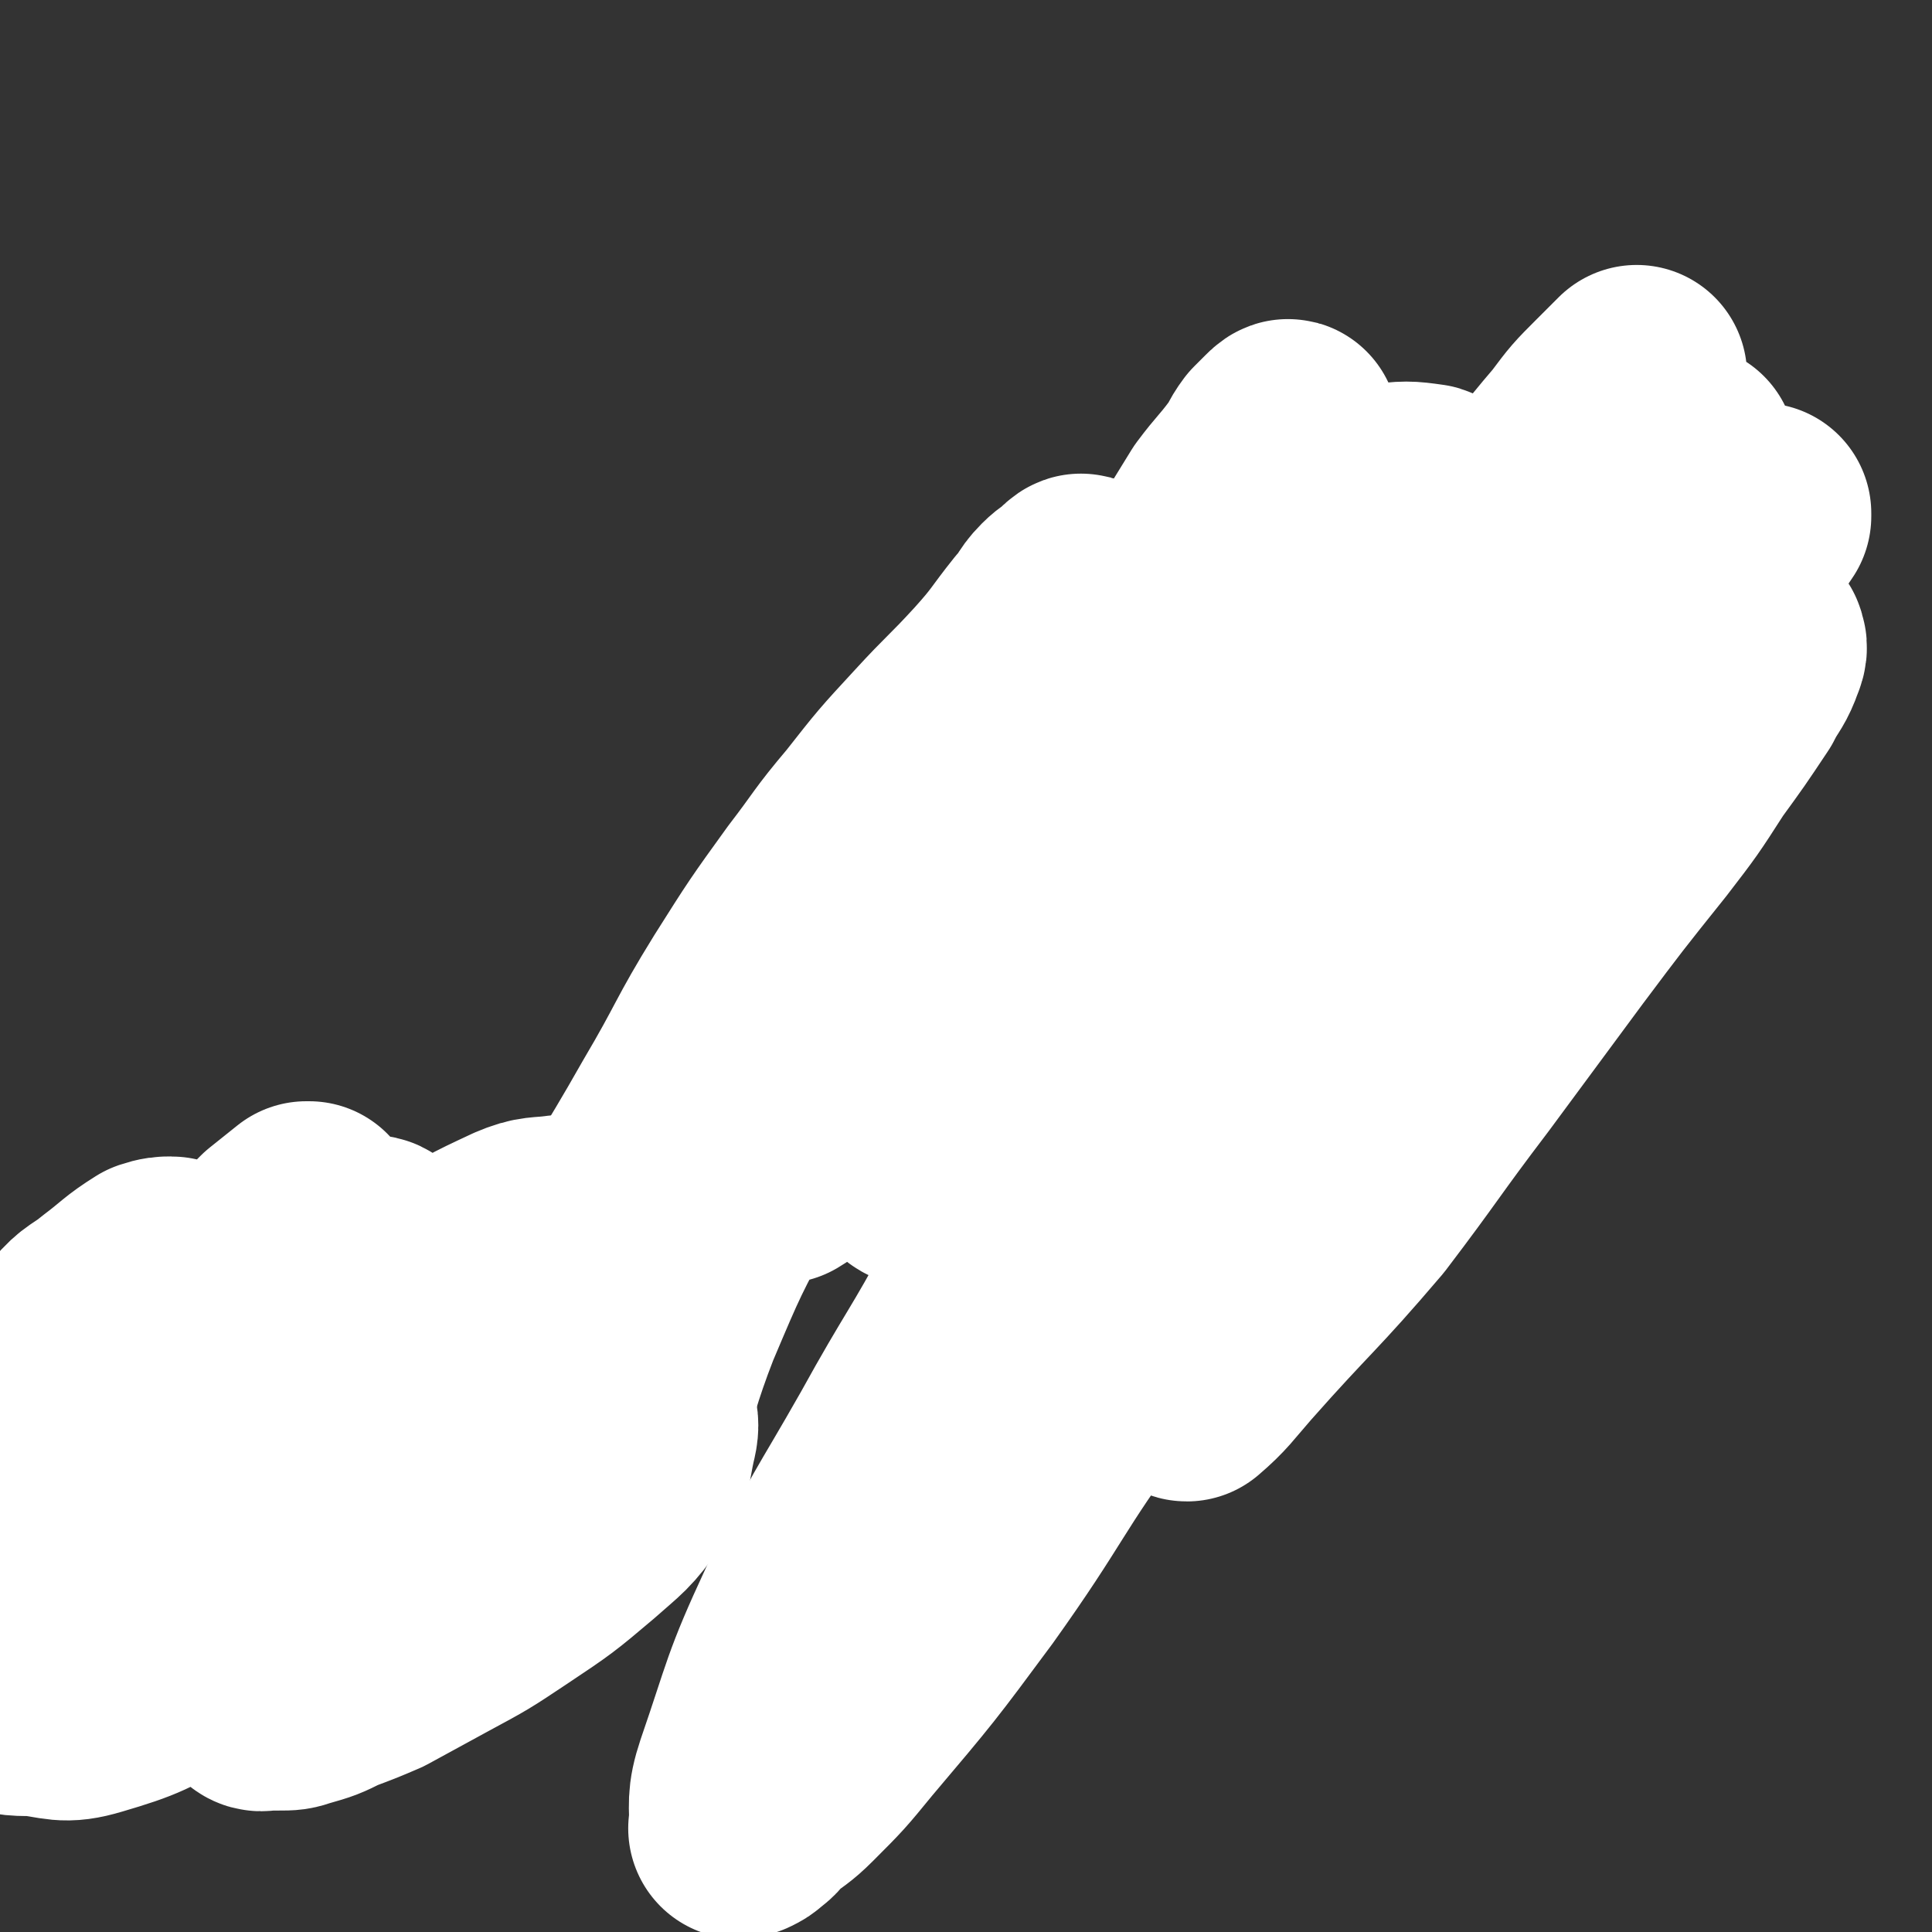 <svg viewBox='0 0 700 700' version='1.1' xmlns='http://www.w3.org/2000/svg' xmlns:xlink='http://www.w3.org/1999/xlink'><rect x="0" y="0" width="700" height="700" fill="#333333" stroke="none"/><g fill='none' stroke='#808282' stroke-width='80' stroke-linecap='round' stroke-linejoin='round'><path d='M111,495c-1,-1 -2,-1 -1,-1 0,-1 1,0 3,0 1,0 1,0 3,0 2,0 2,1 5,1 2,0 2,0 5,1 3,0 3,0 7,1 2,0 2,0 5,0 2,0 2,1 5,1 2,0 2,0 4,0 3,0 3,0 6,0 2,0 2,0 3,0 2,0 2,0 4,0 2,0 2,0 4,0 1,0 1,0 2,0 1,0 1,0 2,0 1,0 1,0 2,0 1,0 1,0 2,0 0,0 0,0 1,0 1,0 1,0 2,0 0,0 0,0 0,0 1,0 1,0 1,0 1,0 1,0 1,0 1,0 1,0 1,0 1,0 1,0 2,0 '/></g>
<g fill='none' stroke='#FFFFFF' stroke-width='80' stroke-linecap='round' stroke-linejoin='round'><path d='M220,515c-1,-1 -1,-1 -1,-1 -1,-1 -1,0 -1,0 -3,-1 -3,-2 -6,-3 -8,-4 -8,-4 -17,-7 -6,-2 -6,-3 -12,-4 -11,-2 -11,-2 -23,-3 -5,0 -5,0 -11,0 -5,0 -5,0 -10,0 -5,0 -6,0 -11,2 -3,1 -2,2 -5,4 -3,2 -3,2 -6,5 -2,2 -2,2 -4,5 -1,1 -1,2 -1,4 0,1 0,1 0,3 0,2 0,2 0,5 0,1 0,2 1,2 9,1 10,4 19,1 14,-4 16,-5 28,-15 11,-9 9,-12 18,-24 7,-11 7,-11 14,-22 5,-7 5,-6 9,-13 2,-2 2,-3 3,-6 0,-1 0,-1 0,-3 0,0 0,-1 -1,-1 -7,1 -8,0 -15,3 -15,7 -15,7 -28,16 -16,9 -16,9 -31,21 -14,12 -14,13 -28,26 -8,9 -8,9 -16,18 -4,4 -4,4 -8,8 -2,2 -2,2 -4,4 -1,1 -1,1 -2,2 0,1 0,1 0,2 0,0 1,-1 1,-1 3,-2 3,-1 6,-4 9,-7 9,-7 17,-15 10,-10 10,-10 18,-20 7,-10 8,-9 14,-19 3,-6 2,-6 5,-12 1,-5 2,-5 3,-10 1,-4 1,-4 1,-8 0,-1 1,-2 0,-3 -1,-1 -2,-1 -4,0 -9,3 -10,2 -18,8 -12,7 -12,7 -22,17 -10,10 -10,11 -19,22 -8,10 -8,10 -15,21 -3,3 -3,3 -5,6 -2,2 -2,2 -3,5 -1,1 -1,1 -1,3 0,1 0,1 0,2 0,0 0,1 0,1 3,-1 3,-1 6,-3 6,-6 6,-6 11,-13 9,-12 9,-12 16,-24 7,-12 6,-12 12,-24 4,-7 5,-7 9,-14 3,-6 3,-6 5,-11 2,-3 2,-3 3,-6 0,-1 1,-1 1,-3 0,0 -1,0 -1,0 -5,4 -5,4 -10,8 -14,14 -14,14 -27,29 -15,19 -14,20 -29,39 -10,12 -9,13 -20,24 -7,7 -8,6 -15,12 -4,3 -4,4 -8,7 -1,0 -1,1 -3,1 -1,0 -1,0 -2,0 0,0 -1,0 0,0 3,-8 3,-9 8,-17 8,-13 9,-13 19,-26 9,-13 9,-12 19,-25 4,-5 5,-5 9,-11 3,-5 3,-5 5,-9 2,-3 2,-3 3,-6 1,-2 1,-2 2,-4 0,-1 1,-2 0,-2 -2,0 -3,0 -6,1 -8,5 -8,6 -16,12 -6,5 -7,4 -12,10 -11,11 -12,11 -21,24 -7,12 -8,13 -11,26 -4,14 -2,15 -3,29 -1,11 -1,11 -1,21 0,7 0,7 0,15 0,4 0,4 0,8 0,3 -1,4 0,6 1,3 2,3 5,4 7,3 8,3 15,3 10,1 11,3 21,0 17,-5 18,-6 34,-15 16,-9 15,-10 30,-21 15,-11 15,-11 30,-22 16,-12 15,-13 32,-24 14,-9 14,-8 29,-15 11,-4 11,-4 21,-7 5,-1 5,-1 10,-2 3,-1 3,-1 7,-1 3,0 3,0 7,0 0,0 1,0 1,1 1,4 1,5 0,9 -2,9 -1,10 -6,17 -7,10 -8,10 -17,18 -13,11 -13,11 -28,21 -12,8 -12,8 -25,15 -11,6 -11,6 -22,12 -7,3 -7,3 -15,6 -6,3 -6,3 -13,5 -3,1 -3,1 -7,1 -2,0 -2,0 -4,0 -2,0 -3,1 -4,-1 -3,-2 -3,-3 -4,-6 -1,-9 -1,-10 0,-19 1,-13 1,-13 4,-25 2,-13 3,-13 6,-26 3,-9 3,-9 6,-18 1,-5 1,-5 3,-9 2,-4 2,-4 3,-8 1,-2 1,-2 2,-3 1,-2 3,-3 2,-2 0,1 -2,3 -4,6 -7,11 -8,11 -15,22 -8,13 -8,13 -16,27 -5,8 -8,13 -10,17 '/></g>
<g fill='none' stroke='#000000' stroke-width='6' stroke-linecap='round' stroke-linejoin='round'><path d='M324,382c-1,-1 -2,-2 -1,-1 0,3 0,4 1,8 1,3 1,3 3,6 2,5 1,6 5,10 5,7 7,6 13,13 3,3 2,4 4,7 1,1 2,1 3,3 1,1 1,1 2,3 1,2 1,2 3,4 1,2 0,3 2,4 1,2 1,2 3,4 1,1 1,1 2,2 1,1 1,1 2,2 1,2 1,2 2,3 1,1 1,1 2,2 3,1 3,1 5,3 3,1 3,1 5,2 3,1 3,1 6,2 3,0 3,1 6,1 4,0 4,0 7,0 4,0 4,0 7,0 5,0 5,0 10,0 6,0 6,0 11,0 5,0 5,0 9,-1 4,-1 4,0 7,-1 4,-2 4,-2 8,-4 3,-2 3,-2 6,-4 4,-2 4,-1 7,-4 3,-2 2,-2 5,-5 2,-2 2,-2 5,-4 2,-2 2,-2 5,-5 2,-2 2,-2 4,-4 0,0 0,0 1,-1 2,-2 2,-2 3,-3 2,-2 1,-2 2,-4 1,-2 1,-3 2,-4 1,-2 1,-2 2,-3 2,-3 2,-3 3,-6 2,-3 3,-3 4,-7 3,-6 3,-7 5,-14 3,-8 3,-8 5,-16 2,-7 3,-7 4,-14 2,-7 2,-7 3,-14 1,-6 1,-6 2,-12 1,-5 1,-5 1,-10 0,-3 0,-4 0,-7 0,-2 0,-2 1,-5 0,-2 1,-2 1,-4 1,-2 1,-2 1,-5 0,-2 0,-2 0,-4 0,-2 0,-2 0,-5 0,-2 0,-2 0,-4 0,-1 0,-1 0,-3 0,-1 0,-1 0,-2 0,-1 0,-1 0,-2 0,-1 0,-1 0,-2 0,-1 0,-1 0,-2 0,-1 0,-1 0,-2 0,-2 0,-2 0,-3 0,-1 0,-1 0,-3 0,-1 0,-1 0,-3 0,-1 0,-1 0,-2 0,-1 0,-1 0,-2 0,0 0,0 0,0 0,-1 0,-1 0,-2 0,0 0,0 0,0 0,-1 0,-1 0,-2 0,-1 0,-1 0,-1 0,-1 0,-1 0,-1 0,-1 0,-1 0,-1 0,-1 0,-1 0,-2 0,-1 0,-1 0,-1 -1,-1 -2,-1 -3,-1 -2,0 -1,-1 -3,-1 -2,-1 -2,0 -4,-1 -2,0 -2,0 -4,-1 -2,-1 -2,0 -4,-1 -2,-1 -2,-1 -5,-2 -2,-1 -2,-1 -5,-2 -2,-1 -2,0 -5,-1 -2,-1 -2,-1 -5,-2 -3,-1 -3,-1 -6,-3 -4,-1 -4,-1 -8,-2 -5,-1 -5,-1 -9,-2 -4,-1 -4,-1 -9,-2 -4,-1 -4,-1 -9,-1 -4,0 -4,0 -8,0 -5,0 -5,0 -9,0 -4,0 -4,0 -8,0 -4,0 -4,0 -9,0 -2,0 -2,0 -5,0 -2,0 -2,0 -5,0 -2,0 -2,0 -5,0 -2,0 -2,0 -4,0 -2,0 -2,1 -4,2 -3,1 -3,1 -5,2 -3,1 -3,0 -5,1 -3,2 -4,2 -6,3 -3,1 -3,1 -6,3 -3,2 -3,2 -6,3 -3,2 -3,2 -6,4 -3,2 -3,2 -5,4 -3,4 -3,4 -6,7 -3,4 -3,5 -6,9 -2,2 -2,2 -4,5 -2,3 -2,3 -4,6 -1,3 -1,3 -2,7 -1,3 -2,3 -2,7 -1,3 0,3 0,7 0,3 0,3 0,7 0,3 0,3 0,7 0,3 0,3 0,6 0,2 0,2 0,5 0,3 0,3 0,5 0,4 0,4 0,8 0,3 0,3 0,6 0,3 0,3 0,6 0,4 0,4 0,7 0,2 0,2 0,4 0,2 0,2 0,4 0,1 0,1 0,2 0,1 0,1 0,2 0,2 0,2 0,4 0,1 1,1 1,3 0,1 0,1 0,2 '/><path d='M372,308c-1,-1 -2,-1 -1,-1 0,-1 1,0 2,0 2,0 2,0 4,0 1,0 1,0 2,0 1,0 1,0 3,0 1,0 1,0 3,0 2,0 2,0 4,0 1,0 1,0 2,0 1,0 1,0 2,0 1,0 1,0 2,0 0,0 0,0 0,1 0,0 0,1 0,1 1,1 1,1 2,2 0,0 0,0 1,1 0,0 -1,0 -1,0 -2,1 -2,1 -4,2 -2,0 -2,1 -4,1 -2,1 -2,1 -4,1 -1,0 -1,0 -3,1 -1,0 -1,1 -2,1 -2,0 -2,0 -3,0 -2,0 -2,0 -4,0 -1,0 -1,0 -2,0 -1,0 -1,0 -1,0 -1,0 -1,0 -1,0 -1,0 -1,0 -1,0 0,0 0,0 0,-1 0,-1 0,-1 0,-2 0,-1 -1,-1 0,-1 2,-2 2,-1 5,-2 2,-1 2,-1 5,-1 1,0 2,0 3,0 '/><path d='M440,311c-1,-1 -1,-2 -1,-1 -1,0 0,0 0,1 0,1 0,2 0,3 0,2 0,2 0,3 0,0 0,1 0,1 1,1 1,1 2,2 2,1 2,1 4,1 2,0 2,0 4,0 1,0 1,0 3,0 1,0 1,0 3,0 3,0 3,0 6,0 3,0 3,0 5,0 3,-1 3,-1 6,-2 1,0 1,0 2,0 1,0 1,0 2,0 0,0 -1,0 -1,-1 0,0 0,0 0,-1 0,0 0,0 0,-1 0,-1 0,-1 0,-1 0,-1 0,-2 0,-2 0,-1 0,-1 -1,-2 0,0 -1,0 -1,0 -2,0 -2,0 -4,0 -2,0 -2,0 -4,0 -3,0 -3,0 -6,0 -3,0 -3,0 -6,0 -1,0 -1,0 -2,0 -2,0 -2,0 -3,0 -2,0 -2,0 -3,0 -1,0 -1,0 -2,1 -1,1 -1,1 -1,2 '/><path d='M429,381c-1,-1 -2,-1 -1,-1 0,-1 1,0 2,0 0,0 0,0 1,0 0,0 0,0 1,0 1,0 1,0 2,0 0,0 0,0 1,0 '/><path d='M418,389c-1,-1 -2,-1 -1,-1 0,-1 1,0 3,0 1,0 1,0 3,0 2,0 2,-1 4,-1 1,0 1,0 2,0 1,-1 1,-1 3,-2 0,0 1,0 2,0 0,0 0,0 1,-1 1,0 2,0 3,-1 0,-1 0,-2 0,-3 0,-2 0,-2 0,-3 0,-1 0,-1 0,-2 0,-1 0,-2 0,-2 '/><path d='M432,389c-1,-1 -2,-2 -1,-1 0,0 1,0 2,1 1,1 1,1 2,2 0,0 1,0 1,1 -2,0 -2,-1 -4,-1 -3,0 -3,0 -6,0 -2,0 -2,0 -4,0 -4,0 -4,0 -8,0 -4,0 -4,1 -7,0 -2,0 -2,-1 -4,-2 -2,-1 -3,-1 -4,-2 -2,-5 0,-7 -3,-11 -1,-2 -2,-1 -4,-2 -2,-1 -2,-1 -3,-3 0,-1 0,-1 0,-2 0,-1 0,-1 0,-1 '/><path d='M386,437c-1,-1 -2,-1 -1,-1 0,-1 1,0 2,0 0,0 0,0 1,0 2,0 2,0 4,0 4,0 4,0 7,0 5,0 5,0 10,0 5,0 5,0 10,-1 5,-1 5,-1 9,-4 3,-1 2,-1 4,-3 2,-1 2,-1 4,-2 3,-2 3,-2 5,-4 2,-1 2,-1 3,-2 1,0 1,0 1,0 '/><path d='M346,248c-1,-1 -2,-1 -1,-1 1,-1 2,0 4,0 4,-1 4,0 8,-3 10,-6 10,-6 19,-14 9,-7 8,-8 17,-15 7,-7 7,-7 15,-12 9,-7 9,-7 20,-12 11,-6 12,-5 24,-10 11,-5 11,-5 22,-8 10,-3 10,-3 20,-5 8,-1 8,-2 17,-2 9,-1 9,-1 18,-1 8,0 8,0 17,0 9,0 9,1 18,1 8,1 8,1 15,2 6,1 6,1 12,2 4,1 4,1 8,2 5,1 5,1 9,2 3,1 3,1 6,2 2,1 2,1 3,2 2,1 2,1 4,2 2,1 2,1 4,1 1,0 1,1 2,1 1,0 1,0 2,1 1,1 1,1 2,1 1,0 1,0 2,0 1,0 1,0 2,0 '/></g>
<g fill='none' stroke='#FFFFFF' stroke-width='80' stroke-linecap='round' stroke-linejoin='round'><path d='M519,183c-1,-1 -1,-1 -1,-1 -1,-1 0,-1 0,-1 0,-1 0,-2 -1,-2 -7,-1 -8,-1 -15,0 -10,1 -10,1 -19,5 -12,6 -12,7 -23,16 -16,12 -15,14 -30,26 -15,12 -16,11 -32,23 -13,11 -13,11 -26,23 -14,13 -14,12 -27,26 -13,14 -13,14 -25,29 -10,14 -10,14 -18,29 -7,14 -7,14 -12,28 -4,12 -4,12 -6,25 -1,5 -1,5 -1,11 0,2 -1,5 0,5 5,-3 7,-5 12,-11 20,-25 20,-26 37,-52 18,-27 16,-29 34,-56 17,-26 18,-25 35,-51 14,-22 13,-22 27,-45 8,-13 8,-13 16,-26 6,-8 6,-7 12,-15 3,-4 2,-4 5,-8 2,-2 2,-2 4,-4 1,-1 2,-2 2,-1 -8,12 -9,14 -17,29 -19,32 -19,32 -37,64 -13,23 -14,22 -26,45 -12,23 -12,23 -24,45 -10,20 -10,20 -19,40 -6,11 -6,12 -10,24 -2,5 -2,5 -3,11 0,5 -2,8 0,11 1,2 4,1 7,-1 16,-11 16,-11 30,-24 21,-22 20,-24 40,-47 25,-28 25,-27 50,-55 26,-30 26,-30 52,-61 20,-24 20,-24 39,-48 11,-15 11,-16 23,-30 6,-8 6,-8 13,-15 3,-3 3,-3 6,-6 1,-1 2,-2 2,-2 0,1 0,2 -1,4 -14,23 -14,23 -29,46 -18,28 -18,28 -37,55 -22,33 -23,33 -45,66 -19,29 -19,29 -38,58 -16,23 -16,24 -31,47 -9,12 -9,12 -18,25 -4,6 -5,5 -8,12 -3,4 -3,4 -5,8 -2,4 -2,4 -4,6 -1,1 -2,2 -1,2 2,-3 3,-4 6,-7 27,-31 28,-30 54,-62 29,-36 28,-37 55,-74 26,-33 27,-33 52,-66 16,-23 16,-23 32,-46 9,-12 9,-13 18,-25 6,-8 6,-7 12,-15 2,-2 2,-2 4,-4 1,-1 2,-2 2,-1 -7,11 -8,13 -17,25 -19,29 -19,28 -39,56 -25,36 -25,36 -50,72 -19,27 -18,28 -36,55 -14,21 -15,20 -29,41 -7,13 -6,13 -13,26 -4,8 -5,8 -9,17 -2,4 -2,4 -3,8 -1,2 -3,4 -2,5 1,0 3,-1 4,-3 19,-20 20,-19 38,-41 25,-31 23,-32 48,-64 23,-29 23,-29 46,-58 18,-23 19,-22 36,-45 15,-19 14,-19 28,-39 7,-10 7,-10 14,-19 4,-6 4,-6 8,-11 1,-2 2,-2 3,-4 0,0 0,1 0,1 -9,13 -8,14 -17,27 -18,27 -19,27 -37,54 -19,29 -19,29 -38,57 -20,31 -21,31 -42,62 -14,22 -13,23 -28,46 -8,12 -9,12 -18,24 -8,11 -8,10 -17,21 -4,7 -4,7 -8,14 -2,4 -2,4 -4,8 0,2 0,4 1,4 7,-6 8,-8 15,-16 23,-26 24,-25 47,-52 19,-25 18,-25 37,-50 17,-23 17,-23 34,-46 15,-20 15,-20 31,-40 10,-13 10,-13 19,-27 8,-11 8,-11 16,-23 3,-6 4,-6 6,-11 1,-3 2,-4 1,-6 0,-1 -2,-1 -3,0 -14,9 -15,9 -27,20 -25,22 -25,23 -48,47 -26,28 -26,28 -49,57 -27,33 -26,34 -51,67 -31,39 -32,38 -61,77 -25,34 -23,36 -48,71 -20,27 -20,27 -42,53 -9,11 -9,11 -19,21 -5,5 -6,5 -11,9 -2,2 -2,3 -5,5 -1,1 -1,1 -3,2 -1,0 -2,1 -1,0 0,-8 -1,-10 2,-19 10,-29 9,-30 22,-58 15,-32 16,-31 33,-61 16,-29 17,-28 32,-56 13,-23 12,-23 24,-46 12,-22 12,-22 23,-44 9,-17 8,-17 16,-34 5,-13 5,-13 10,-25 4,-9 4,-9 8,-19 1,-4 1,-4 3,-8 0,-2 1,-2 1,-4 0,-1 1,-2 0,-2 -3,-1 -5,0 -8,1 -17,8 -18,7 -34,17 -28,18 -28,19 -54,40 -21,19 -20,20 -41,40 -20,18 -19,19 -39,38 -13,13 -13,13 -26,26 -8,9 -8,9 -16,18 -6,7 -6,7 -12,14 -2,1 -2,1 -4,3 -4,4 -4,4 -9,9 -1,1 -2,3 -3,3 -1,0 -1,-1 0,-2 7,-15 7,-15 16,-30 16,-30 17,-29 34,-59 13,-22 12,-23 25,-44 12,-19 12,-19 25,-37 10,-13 9,-13 20,-26 11,-14 11,-14 23,-27 11,-12 11,-11 22,-23 9,-10 8,-10 16,-20 4,-4 3,-5 7,-9 3,-3 3,-2 6,-5 1,-1 2,-2 2,-1 -3,7 -3,9 -8,18 -14,26 -15,25 -30,50 -26,43 -25,43 -51,86 -17,30 -19,30 -35,60 -14,26 -14,26 -25,52 -7,18 -9,27 -12,37 '/></g>
</svg>